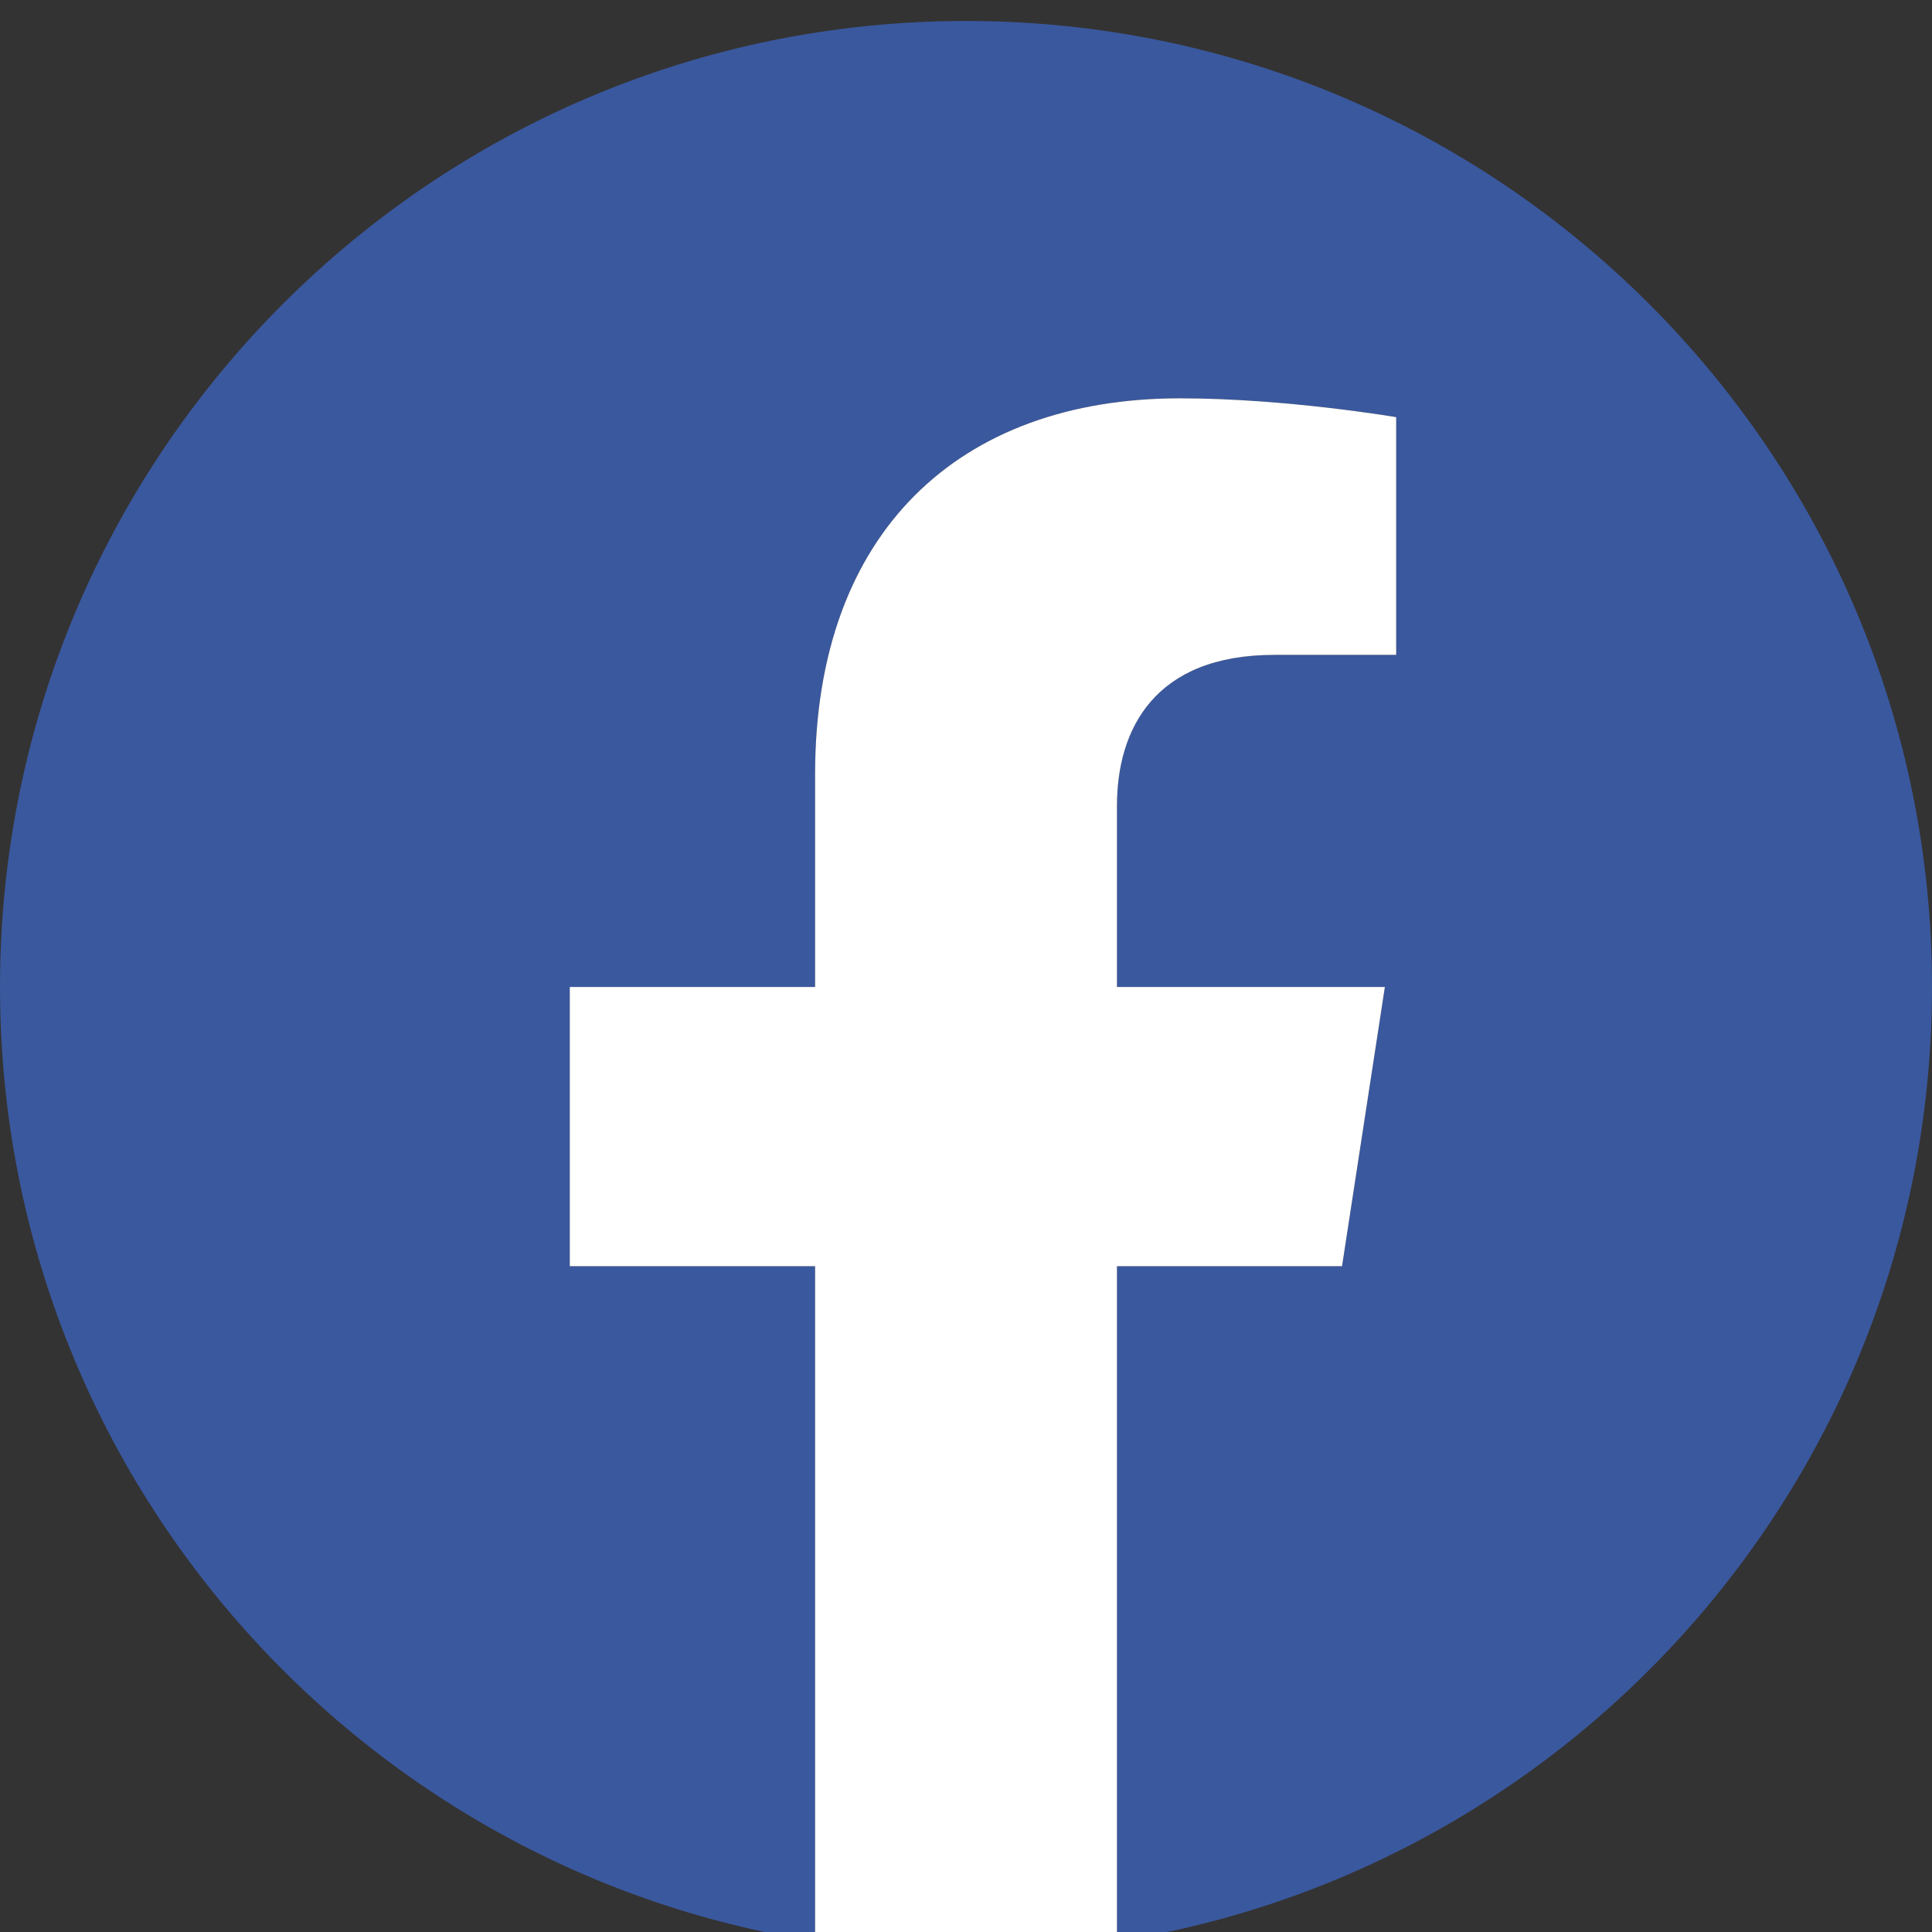 <svg width="36" height="36" viewBox="0 0 36 36" fill="none" xmlns="http://www.w3.org/2000/svg">
<rect x="0" y="0" width="36" height="36" fill="#333333" stroke="none"/>
<g clip-path="url(#clip0_7240_10126)">
<path d="M36 18.391C36 8.448 27.942 0.391 18 0.391C8.058 0.391 0 8.448 0 18.391C0 27.377 6.581 34.823 15.188 36.173V23.594H10.617V18.391H15.188V14.425C15.188 9.914 17.873 7.422 21.987 7.422C23.956 7.422 26.016 7.773 26.016 7.773V12.203H23.745C21.509 12.203 20.812 13.592 20.812 15.016V18.391H25.805L25.007 23.594H20.812V36.173C29.419 34.823 36 27.377 36 18.391Z" fill="#3A589E"/>
<path d="M25.007 23.594L25.805 18.391H20.813V15.016C20.813 13.592 21.509 12.203 23.745 12.203H26.016V7.773C26.016 7.773 23.956 7.422 21.987 7.422C17.874 7.422 15.188 9.914 15.188 14.425V18.391H10.617V23.594H15.188V36.173C16.105 36.317 17.044 36.391 18 36.391C18.956 36.391 19.895 36.317 20.813 36.173V23.594H25.007Z" fill="white"/>
</g>
<defs>
<clipPath id="clip0_7240_10126">
<rect width="36" height="36" fill="white"/>
</clipPath>
</defs>
</svg>
